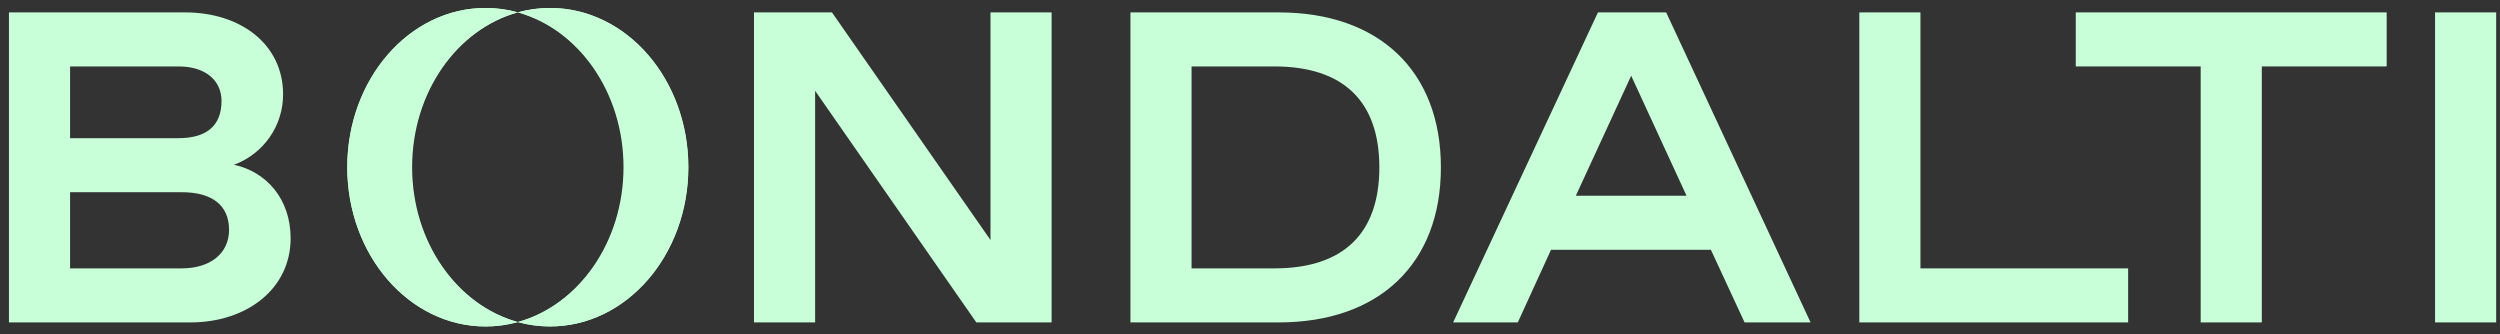 <svg xmlns="http://www.w3.org/2000/svg" fill="none" viewBox="0 0 157 21" height="21" width="157"><rect x="0" y="0" width="157" height="21" fill="#333333" stroke="none"/><g clip-path="url(#clip0_8436_3892)"><path fill="#C8FFD9" d="M0.562 0.779H11.632C15.108 0.779 17.778 2.781 17.778 5.924C17.78 6.889 17.485 7.831 16.933 8.622C16.381 9.413 15.598 10.015 14.691 10.346C16.749 10.791 18.251 12.515 18.251 14.963C18.251 18.161 15.47 20.247 11.966 20.247H0.562V0.779ZM11.215 8.677C12.967 8.677 13.912 7.898 13.912 6.341C13.912 5.034 12.883 4.172 11.215 4.172H4.401V8.677H11.215ZM11.409 16.854C13.217 16.854 14.385 15.908 14.385 14.434C14.385 12.877 13.3 12.07 11.409 12.07H4.401V16.854H11.409Z"/><path fill="#C8FFD9" d="M70.992 0.779H80.309C86.567 0.779 90.488 4.422 90.488 10.513C90.488 16.603 86.567 20.247 80.309 20.247H70.992V0.779ZM80.031 16.854C84.37 16.854 86.623 14.657 86.623 10.512C86.623 6.368 84.37 4.172 80.031 4.172H74.83V16.854H80.031Z"/><path fill="#C8FFD9" d="M107.444 15.686H97.404L95.318 20.247H91.258L100.352 0.778H104.635L113.703 20.247H109.559L107.444 15.686ZM105.915 12.293L102.438 4.756L98.962 12.293H105.915Z"/><path fill="#C8FFD9" d="M116.766 0.779H120.604V16.854H133.647V20.247H116.766V0.779Z"/><path fill="#C8FFD9" d="M138.203 4.172H130.359V0.779H149.883V4.172H142.041V20.247H138.203L138.203 4.172Z"/><path fill="#C8FFD9" d="M152.922 0.779H156.76V20.247H152.922V0.779Z"/><path fill="#C8FFD9" d="M66.041 0.779V20.247H61.313L51.19 5.702V20.247H47.352V0.779H52.247L62.203 15.074V0.779H66.041Z"/><path fill="#C8FFD9" d="M25.837 10.5C25.837 5.774 28.687 1.818 32.517 0.772C31.861 0.592 31.185 0.501 30.505 0.5C25.704 0.5 21.812 4.977 21.812 10.501C21.812 16.024 25.704 20.502 30.505 20.502C31.185 20.501 31.861 20.409 32.517 20.229C28.687 19.183 25.837 15.226 25.837 10.5Z"/><path fill="#C8FFD9" d="M34.528 0.5C33.848 0.501 33.171 0.592 32.516 0.772C36.346 1.817 39.196 5.774 39.196 10.5C39.196 15.226 36.346 19.182 32.516 20.228C33.171 20.408 33.848 20.499 34.528 20.5C39.328 20.5 43.22 16.023 43.22 10.499C43.22 4.976 39.328 0.5 34.528 0.5Z"/><path fill="#C8FFD9" d="M34.554 0.5C33.865 0.5 33.179 0.594 32.516 0.778C36.326 1.835 39.157 5.786 39.157 10.5C39.157 15.214 36.326 19.166 32.516 20.223C33.179 20.407 33.865 20.5 34.554 20.5C39.347 20.5 43.233 16.023 43.233 10.5C43.233 4.976 39.347 0.5 34.554 0.5Z"/><path fill="#C8FFD9" d="M25.881 10.5C25.881 5.786 28.712 1.835 32.522 0.778C31.859 0.594 31.173 0.5 30.484 0.5C25.691 0.5 21.805 4.977 21.805 10.501C21.805 16.024 25.691 20.501 30.484 20.501C31.173 20.501 31.859 20.407 32.523 20.223C28.712 19.166 25.881 15.214 25.881 10.5Z"/></g><defs><clipPath id="clip0_8436_3892"><rect transform="translate(0.562 0.5)" fill="white" height="20" width="156.198"/></clipPath></defs></svg>